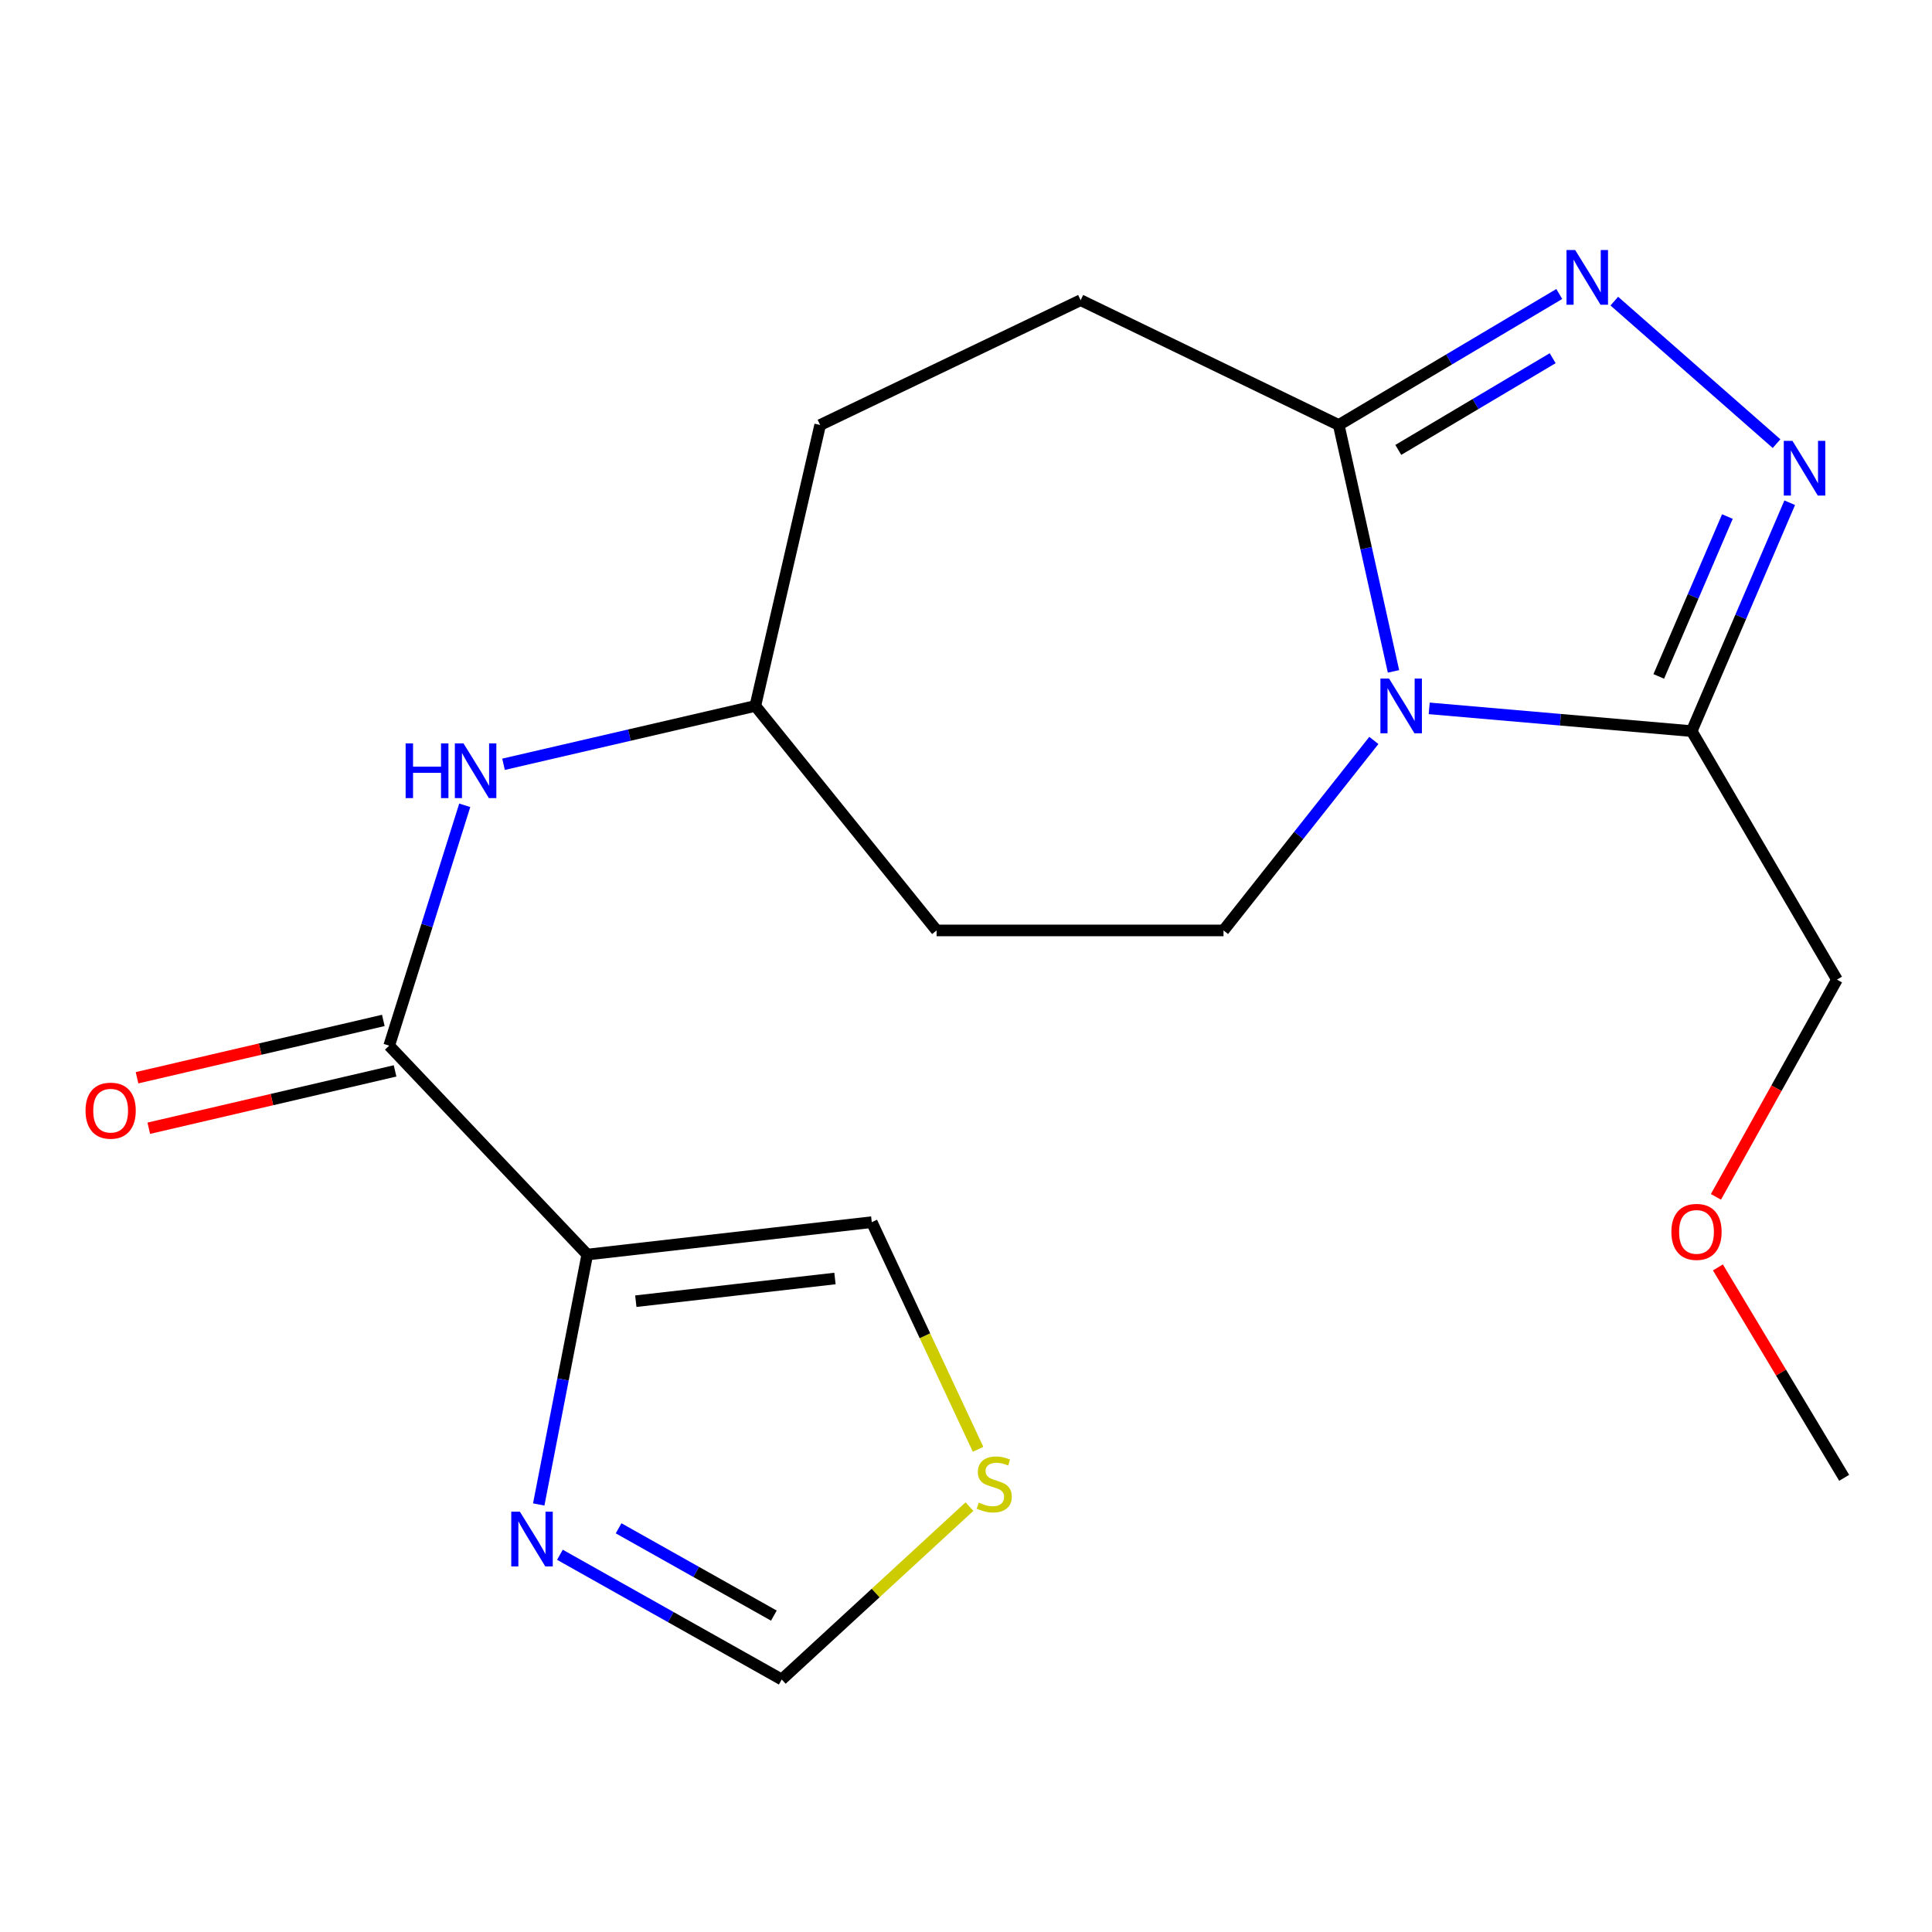 <?xml version='1.0' encoding='iso-8859-1'?>
<svg version='1.1' baseProfile='full'
              xmlns='http://www.w3.org/2000/svg'
                      xmlns:rdkit='http://www.rdkit.org/xml'
                      xmlns:xlink='http://www.w3.org/1999/xlink'
                  xml:space='preserve'
width='1000px' height='1000px' viewBox='0 0 1000 1000'>
<!-- END OF HEADER -->
<rect style='opacity:1.0;fill:#FFFFFF;stroke:none' width='1000' height='1000' x='0' y='0'> </rect>
<path class='bond-2' d='M 739.755,366.648 L 807.686,372.539' style='fill:none;fill-rule:evenodd;stroke:#0000FF;stroke-width:6px;stroke-linecap:butt;stroke-linejoin:miter;stroke-opacity:1' />
<path class='bond-2' d='M 807.686,372.539 L 875.617,378.43' style='fill:none;fill-rule:evenodd;stroke:#000000;stroke-width:6px;stroke-linecap:butt;stroke-linejoin:miter;stroke-opacity:1' />
<path class='bond-4' d='M 721.268,347.505 L 707.099,283.741' style='fill:none;fill-rule:evenodd;stroke:#0000FF;stroke-width:6px;stroke-linecap:butt;stroke-linejoin:miter;stroke-opacity:1' />
<path class='bond-4' d='M 707.099,283.741 L 692.931,219.977' style='fill:none;fill-rule:evenodd;stroke:#000000;stroke-width:6px;stroke-linecap:butt;stroke-linejoin:miter;stroke-opacity:1' />
<path class='bond-7' d='M 711.105,383.254 L 672.196,432.423' style='fill:none;fill-rule:evenodd;stroke:#0000FF;stroke-width:6px;stroke-linecap:butt;stroke-linejoin:miter;stroke-opacity:1' />
<path class='bond-7' d='M 672.196,432.423 L 633.288,481.591' style='fill:none;fill-rule:evenodd;stroke:#000000;stroke-width:6px;stroke-linecap:butt;stroke-linejoin:miter;stroke-opacity:1' />
<path class='bond-0' d='M 926.357,260.209 L 900.987,319.319' style='fill:none;fill-rule:evenodd;stroke:#0000FF;stroke-width:6px;stroke-linecap:butt;stroke-linejoin:miter;stroke-opacity:1' />
<path class='bond-0' d='M 900.987,319.319 L 875.617,378.43' style='fill:none;fill-rule:evenodd;stroke:#000000;stroke-width:6px;stroke-linecap:butt;stroke-linejoin:miter;stroke-opacity:1' />
<path class='bond-0' d='M 894.095,267.362 L 876.336,308.739' style='fill:none;fill-rule:evenodd;stroke:#0000FF;stroke-width:6px;stroke-linecap:butt;stroke-linejoin:miter;stroke-opacity:1' />
<path class='bond-0' d='M 876.336,308.739 L 858.576,350.116' style='fill:none;fill-rule:evenodd;stroke:#000000;stroke-width:6px;stroke-linecap:butt;stroke-linejoin:miter;stroke-opacity:1' />
<path class='bond-20' d='M 919.541,229.627 L 835.563,155.864' style='fill:none;fill-rule:evenodd;stroke:#0000FF;stroke-width:6px;stroke-linecap:butt;stroke-linejoin:miter;stroke-opacity:1' />
<path class='bond-1' d='M 807.082,152.169 L 750.006,186.073' style='fill:none;fill-rule:evenodd;stroke:#0000FF;stroke-width:6px;stroke-linecap:butt;stroke-linejoin:miter;stroke-opacity:1' />
<path class='bond-1' d='M 750.006,186.073 L 692.931,219.977' style='fill:none;fill-rule:evenodd;stroke:#000000;stroke-width:6px;stroke-linecap:butt;stroke-linejoin:miter;stroke-opacity:1' />
<path class='bond-1' d='M 803.66,185.404 L 763.707,209.137' style='fill:none;fill-rule:evenodd;stroke:#0000FF;stroke-width:6px;stroke-linecap:butt;stroke-linejoin:miter;stroke-opacity:1' />
<path class='bond-1' d='M 763.707,209.137 L 723.754,232.869' style='fill:none;fill-rule:evenodd;stroke:#000000;stroke-width:6px;stroke-linecap:butt;stroke-linejoin:miter;stroke-opacity:1' />
<path class='bond-16' d='M 875.617,378.43 L 950.805,507.046' style='fill:none;fill-rule:evenodd;stroke:#000000;stroke-width:6px;stroke-linecap:butt;stroke-linejoin:miter;stroke-opacity:1' />
<path class='bond-3' d='M 303.967,649.359 L 201.446,541.235' style='fill:none;fill-rule:evenodd;stroke:#000000;stroke-width:6px;stroke-linecap:butt;stroke-linejoin:miter;stroke-opacity:1' />
<path class='bond-6' d='M 303.967,649.359 L 291.406,714.034' style='fill:none;fill-rule:evenodd;stroke:#000000;stroke-width:6px;stroke-linecap:butt;stroke-linejoin:miter;stroke-opacity:1' />
<path class='bond-6' d='M 291.406,714.034 L 278.846,778.709' style='fill:none;fill-rule:evenodd;stroke:#0000FF;stroke-width:6px;stroke-linecap:butt;stroke-linejoin:miter;stroke-opacity:1' />
<path class='bond-11' d='M 303.967,649.359 L 451.227,632.578' style='fill:none;fill-rule:evenodd;stroke:#000000;stroke-width:6px;stroke-linecap:butt;stroke-linejoin:miter;stroke-opacity:1' />
<path class='bond-11' d='M 329.093,673.495 L 432.176,661.749' style='fill:none;fill-rule:evenodd;stroke:#000000;stroke-width:6px;stroke-linecap:butt;stroke-linejoin:miter;stroke-opacity:1' />
<path class='bond-13' d='M 692.931,219.977 L 559.337,155.371' style='fill:none;fill-rule:evenodd;stroke:#000000;stroke-width:6px;stroke-linecap:butt;stroke-linejoin:miter;stroke-opacity:1' />
<path class='bond-5' d='M 201.446,541.235 L 220.998,479.03' style='fill:none;fill-rule:evenodd;stroke:#000000;stroke-width:6px;stroke-linecap:butt;stroke-linejoin:miter;stroke-opacity:1' />
<path class='bond-5' d='M 220.998,479.03 L 240.549,416.826' style='fill:none;fill-rule:evenodd;stroke:#0000FF;stroke-width:6px;stroke-linecap:butt;stroke-linejoin:miter;stroke-opacity:1' />
<path class='bond-12' d='M 198.405,528.171 L 134.668,543.008' style='fill:none;fill-rule:evenodd;stroke:#000000;stroke-width:6px;stroke-linecap:butt;stroke-linejoin:miter;stroke-opacity:1' />
<path class='bond-12' d='M 134.668,543.008 L 70.93,557.846' style='fill:none;fill-rule:evenodd;stroke:#FF0000;stroke-width:6px;stroke-linecap:butt;stroke-linejoin:miter;stroke-opacity:1' />
<path class='bond-12' d='M 204.487,554.299 L 140.75,569.136' style='fill:none;fill-rule:evenodd;stroke:#000000;stroke-width:6px;stroke-linecap:butt;stroke-linejoin:miter;stroke-opacity:1' />
<path class='bond-12' d='M 140.75,569.136 L 77.013,583.973' style='fill:none;fill-rule:evenodd;stroke:#FF0000;stroke-width:6px;stroke-linecap:butt;stroke-linejoin:miter;stroke-opacity:1' />
<path class='bond-10' d='M 289.815,804.744 L 347.22,837.024' style='fill:none;fill-rule:evenodd;stroke:#0000FF;stroke-width:6px;stroke-linecap:butt;stroke-linejoin:miter;stroke-opacity:1' />
<path class='bond-10' d='M 347.22,837.024 L 404.625,869.304' style='fill:none;fill-rule:evenodd;stroke:#000000;stroke-width:6px;stroke-linecap:butt;stroke-linejoin:miter;stroke-opacity:1' />
<path class='bond-10' d='M 320.185,791.045 L 360.368,813.641' style='fill:none;fill-rule:evenodd;stroke:#0000FF;stroke-width:6px;stroke-linecap:butt;stroke-linejoin:miter;stroke-opacity:1' />
<path class='bond-10' d='M 360.368,813.641 L 400.552,836.237' style='fill:none;fill-rule:evenodd;stroke:#000000;stroke-width:6px;stroke-linecap:butt;stroke-linejoin:miter;stroke-opacity:1' />
<path class='bond-14' d='M 633.288,481.591 L 484.775,481.591' style='fill:none;fill-rule:evenodd;stroke:#000000;stroke-width:6px;stroke-linecap:butt;stroke-linejoin:miter;stroke-opacity:1' />
<path class='bond-8' d='M 260.627,395.588 L 325.793,380.489' style='fill:none;fill-rule:evenodd;stroke:#0000FF;stroke-width:6px;stroke-linecap:butt;stroke-linejoin:miter;stroke-opacity:1' />
<path class='bond-8' d='M 325.793,380.489 L 390.958,365.389' style='fill:none;fill-rule:evenodd;stroke:#000000;stroke-width:6px;stroke-linecap:butt;stroke-linejoin:miter;stroke-opacity:1' />
<path class='bond-9' d='M 506.254,750.161 L 478.741,691.37' style='fill:none;fill-rule:evenodd;stroke:#CCCC00;stroke-width:6px;stroke-linecap:butt;stroke-linejoin:miter;stroke-opacity:1' />
<path class='bond-9' d='M 478.741,691.37 L 451.227,632.578' style='fill:none;fill-rule:evenodd;stroke:#000000;stroke-width:6px;stroke-linecap:butt;stroke-linejoin:miter;stroke-opacity:1' />
<path class='bond-22' d='M 501.794,779.824 L 453.209,824.564' style='fill:none;fill-rule:evenodd;stroke:#CCCC00;stroke-width:6px;stroke-linecap:butt;stroke-linejoin:miter;stroke-opacity:1' />
<path class='bond-22' d='M 453.209,824.564 L 404.625,869.304' style='fill:none;fill-rule:evenodd;stroke:#000000;stroke-width:6px;stroke-linecap:butt;stroke-linejoin:miter;stroke-opacity:1' />
<path class='bond-17' d='M 559.337,155.371 L 424.506,219.977' style='fill:none;fill-rule:evenodd;stroke:#000000;stroke-width:6px;stroke-linecap:butt;stroke-linejoin:miter;stroke-opacity:1' />
<path class='bond-15' d='M 484.775,481.591 L 390.958,365.389' style='fill:none;fill-rule:evenodd;stroke:#000000;stroke-width:6px;stroke-linecap:butt;stroke-linejoin:miter;stroke-opacity:1' />
<path class='bond-21' d='M 390.958,365.389 L 424.506,219.977' style='fill:none;fill-rule:evenodd;stroke:#000000;stroke-width:6px;stroke-linecap:butt;stroke-linejoin:miter;stroke-opacity:1' />
<path class='bond-18' d='M 950.805,507.046 L 919.484,563.266' style='fill:none;fill-rule:evenodd;stroke:#000000;stroke-width:6px;stroke-linecap:butt;stroke-linejoin:miter;stroke-opacity:1' />
<path class='bond-18' d='M 919.484,563.266 L 888.164,619.486' style='fill:none;fill-rule:evenodd;stroke:#FF0000;stroke-width:6px;stroke-linecap:butt;stroke-linejoin:miter;stroke-opacity:1' />
<path class='bond-19' d='M 889.192,656.014 L 921.869,710.467' style='fill:none;fill-rule:evenodd;stroke:#FF0000;stroke-width:6px;stroke-linecap:butt;stroke-linejoin:miter;stroke-opacity:1' />
<path class='bond-19' d='M 921.869,710.467 L 954.545,764.92' style='fill:none;fill-rule:evenodd;stroke:#000000;stroke-width:6px;stroke-linecap:butt;stroke-linejoin:miter;stroke-opacity:1' />
<path  class='atom-0' d='M 718.982 351.229
L 728.262 366.229
Q 729.182 367.709, 730.662 370.389
Q 732.142 373.069, 732.222 373.229
L 732.222 351.229
L 735.982 351.229
L 735.982 379.549
L 732.102 379.549
L 722.142 363.149
Q 720.982 361.229, 719.742 359.029
Q 718.542 356.829, 718.182 356.149
L 718.182 379.549
L 714.502 379.549
L 714.502 351.229
L 718.982 351.229
' fill='#0000FF'/>
<path  class='atom-1' d='M 927.763 228.187
L 937.043 243.187
Q 937.963 244.667, 939.443 247.347
Q 940.923 250.027, 941.003 250.187
L 941.003 228.187
L 944.763 228.187
L 944.763 256.507
L 940.883 256.507
L 930.923 240.107
Q 929.763 238.187, 928.523 235.987
Q 927.323 233.787, 926.963 233.107
L 926.963 256.507
L 923.283 256.507
L 923.283 228.187
L 927.763 228.187
' fill='#0000FF'/>
<path  class='atom-2' d='M 815.302 129.407
L 824.582 144.407
Q 825.502 145.887, 826.982 148.567
Q 828.462 151.247, 828.542 151.407
L 828.542 129.407
L 832.302 129.407
L 832.302 157.727
L 828.422 157.727
L 818.462 141.327
Q 817.302 139.407, 816.062 137.207
Q 814.862 135.007, 814.502 134.327
L 814.502 157.727
L 810.822 157.727
L 810.822 129.407
L 815.302 129.407
' fill='#0000FF'/>
<path  class='atom-7' d='M 269.107 782.46
L 278.387 797.46
Q 279.307 798.94, 280.787 801.62
Q 282.267 804.3, 282.347 804.46
L 282.347 782.46
L 286.107 782.46
L 286.107 810.78
L 282.227 810.78
L 272.267 794.38
Q 271.107 792.46, 269.867 790.26
Q 268.667 788.06, 268.307 787.38
L 268.307 810.78
L 264.627 810.78
L 264.627 782.46
L 269.107 782.46
' fill='#0000FF'/>
<path  class='atom-9' d='M 209.951 384.777
L 213.791 384.777
L 213.791 396.817
L 228.271 396.817
L 228.271 384.777
L 232.111 384.777
L 232.111 413.097
L 228.271 413.097
L 228.271 400.017
L 213.791 400.017
L 213.791 413.097
L 209.951 413.097
L 209.951 384.777
' fill='#0000FF'/>
<path  class='atom-9' d='M 239.911 384.777
L 249.191 399.777
Q 250.111 401.257, 251.591 403.937
Q 253.071 406.617, 253.151 406.777
L 253.151 384.777
L 256.911 384.777
L 256.911 413.097
L 253.031 413.097
L 243.071 396.697
Q 241.911 394.777, 240.671 392.577
Q 239.471 390.377, 239.111 389.697
L 239.111 413.097
L 235.431 413.097
L 235.431 384.777
L 239.911 384.777
' fill='#0000FF'/>
<path  class='atom-10' d='M 506.612 777.74
Q 506.932 777.86, 508.252 778.42
Q 509.572 778.98, 511.012 779.34
Q 512.492 779.66, 513.932 779.66
Q 516.612 779.66, 518.172 778.38
Q 519.732 777.06, 519.732 774.78
Q 519.732 773.22, 518.932 772.26
Q 518.172 771.3, 516.972 770.78
Q 515.772 770.26, 513.772 769.66
Q 511.252 768.9, 509.732 768.18
Q 508.252 767.46, 507.172 765.94
Q 506.132 764.42, 506.132 761.86
Q 506.132 758.3, 508.532 756.1
Q 510.972 753.9, 515.772 753.9
Q 519.052 753.9, 522.772 755.46
L 521.852 758.54
Q 518.452 757.14, 515.892 757.14
Q 513.132 757.14, 511.612 758.3
Q 510.092 759.42, 510.132 761.38
Q 510.132 762.9, 510.892 763.82
Q 511.692 764.74, 512.812 765.26
Q 513.972 765.78, 515.892 766.38
Q 518.452 767.18, 519.972 767.98
Q 521.492 768.78, 522.572 770.42
Q 523.692 772.02, 523.692 774.78
Q 523.692 778.7, 521.052 780.82
Q 518.452 782.9, 514.092 782.9
Q 511.572 782.9, 509.652 782.34
Q 507.772 781.82, 505.532 780.9
L 506.612 777.74
' fill='#CCCC00'/>
<path  class='atom-13' d='M 44.271 574.877
Q 44.271 568.077, 47.631 564.277
Q 50.991 560.477, 57.271 560.477
Q 63.551 560.477, 66.911 564.277
Q 70.271 568.077, 70.271 574.877
Q 70.271 581.757, 66.871 585.677
Q 63.471 589.557, 57.271 589.557
Q 51.031 589.557, 47.631 585.677
Q 44.271 581.797, 44.271 574.877
M 57.271 586.357
Q 61.591 586.357, 63.911 583.477
Q 66.271 580.557, 66.271 574.877
Q 66.271 569.317, 63.911 566.517
Q 61.591 563.677, 57.271 563.677
Q 52.951 563.677, 50.591 566.477
Q 48.271 569.277, 48.271 574.877
Q 48.271 580.597, 50.591 583.477
Q 52.951 586.357, 57.271 586.357
' fill='#FF0000'/>
<path  class='atom-19' d='M 865.106 637.621
Q 865.106 630.821, 868.466 627.021
Q 871.826 623.221, 878.106 623.221
Q 884.386 623.221, 887.746 627.021
Q 891.106 630.821, 891.106 637.621
Q 891.106 644.501, 887.706 648.421
Q 884.306 652.301, 878.106 652.301
Q 871.866 652.301, 868.466 648.421
Q 865.106 644.541, 865.106 637.621
M 878.106 649.101
Q 882.426 649.101, 884.746 646.221
Q 887.106 643.301, 887.106 637.621
Q 887.106 632.061, 884.746 629.261
Q 882.426 626.421, 878.106 626.421
Q 873.786 626.421, 871.426 629.221
Q 869.106 632.021, 869.106 637.621
Q 869.106 643.341, 871.426 646.221
Q 873.786 649.101, 878.106 649.101
' fill='#FF0000'/>
</svg>
